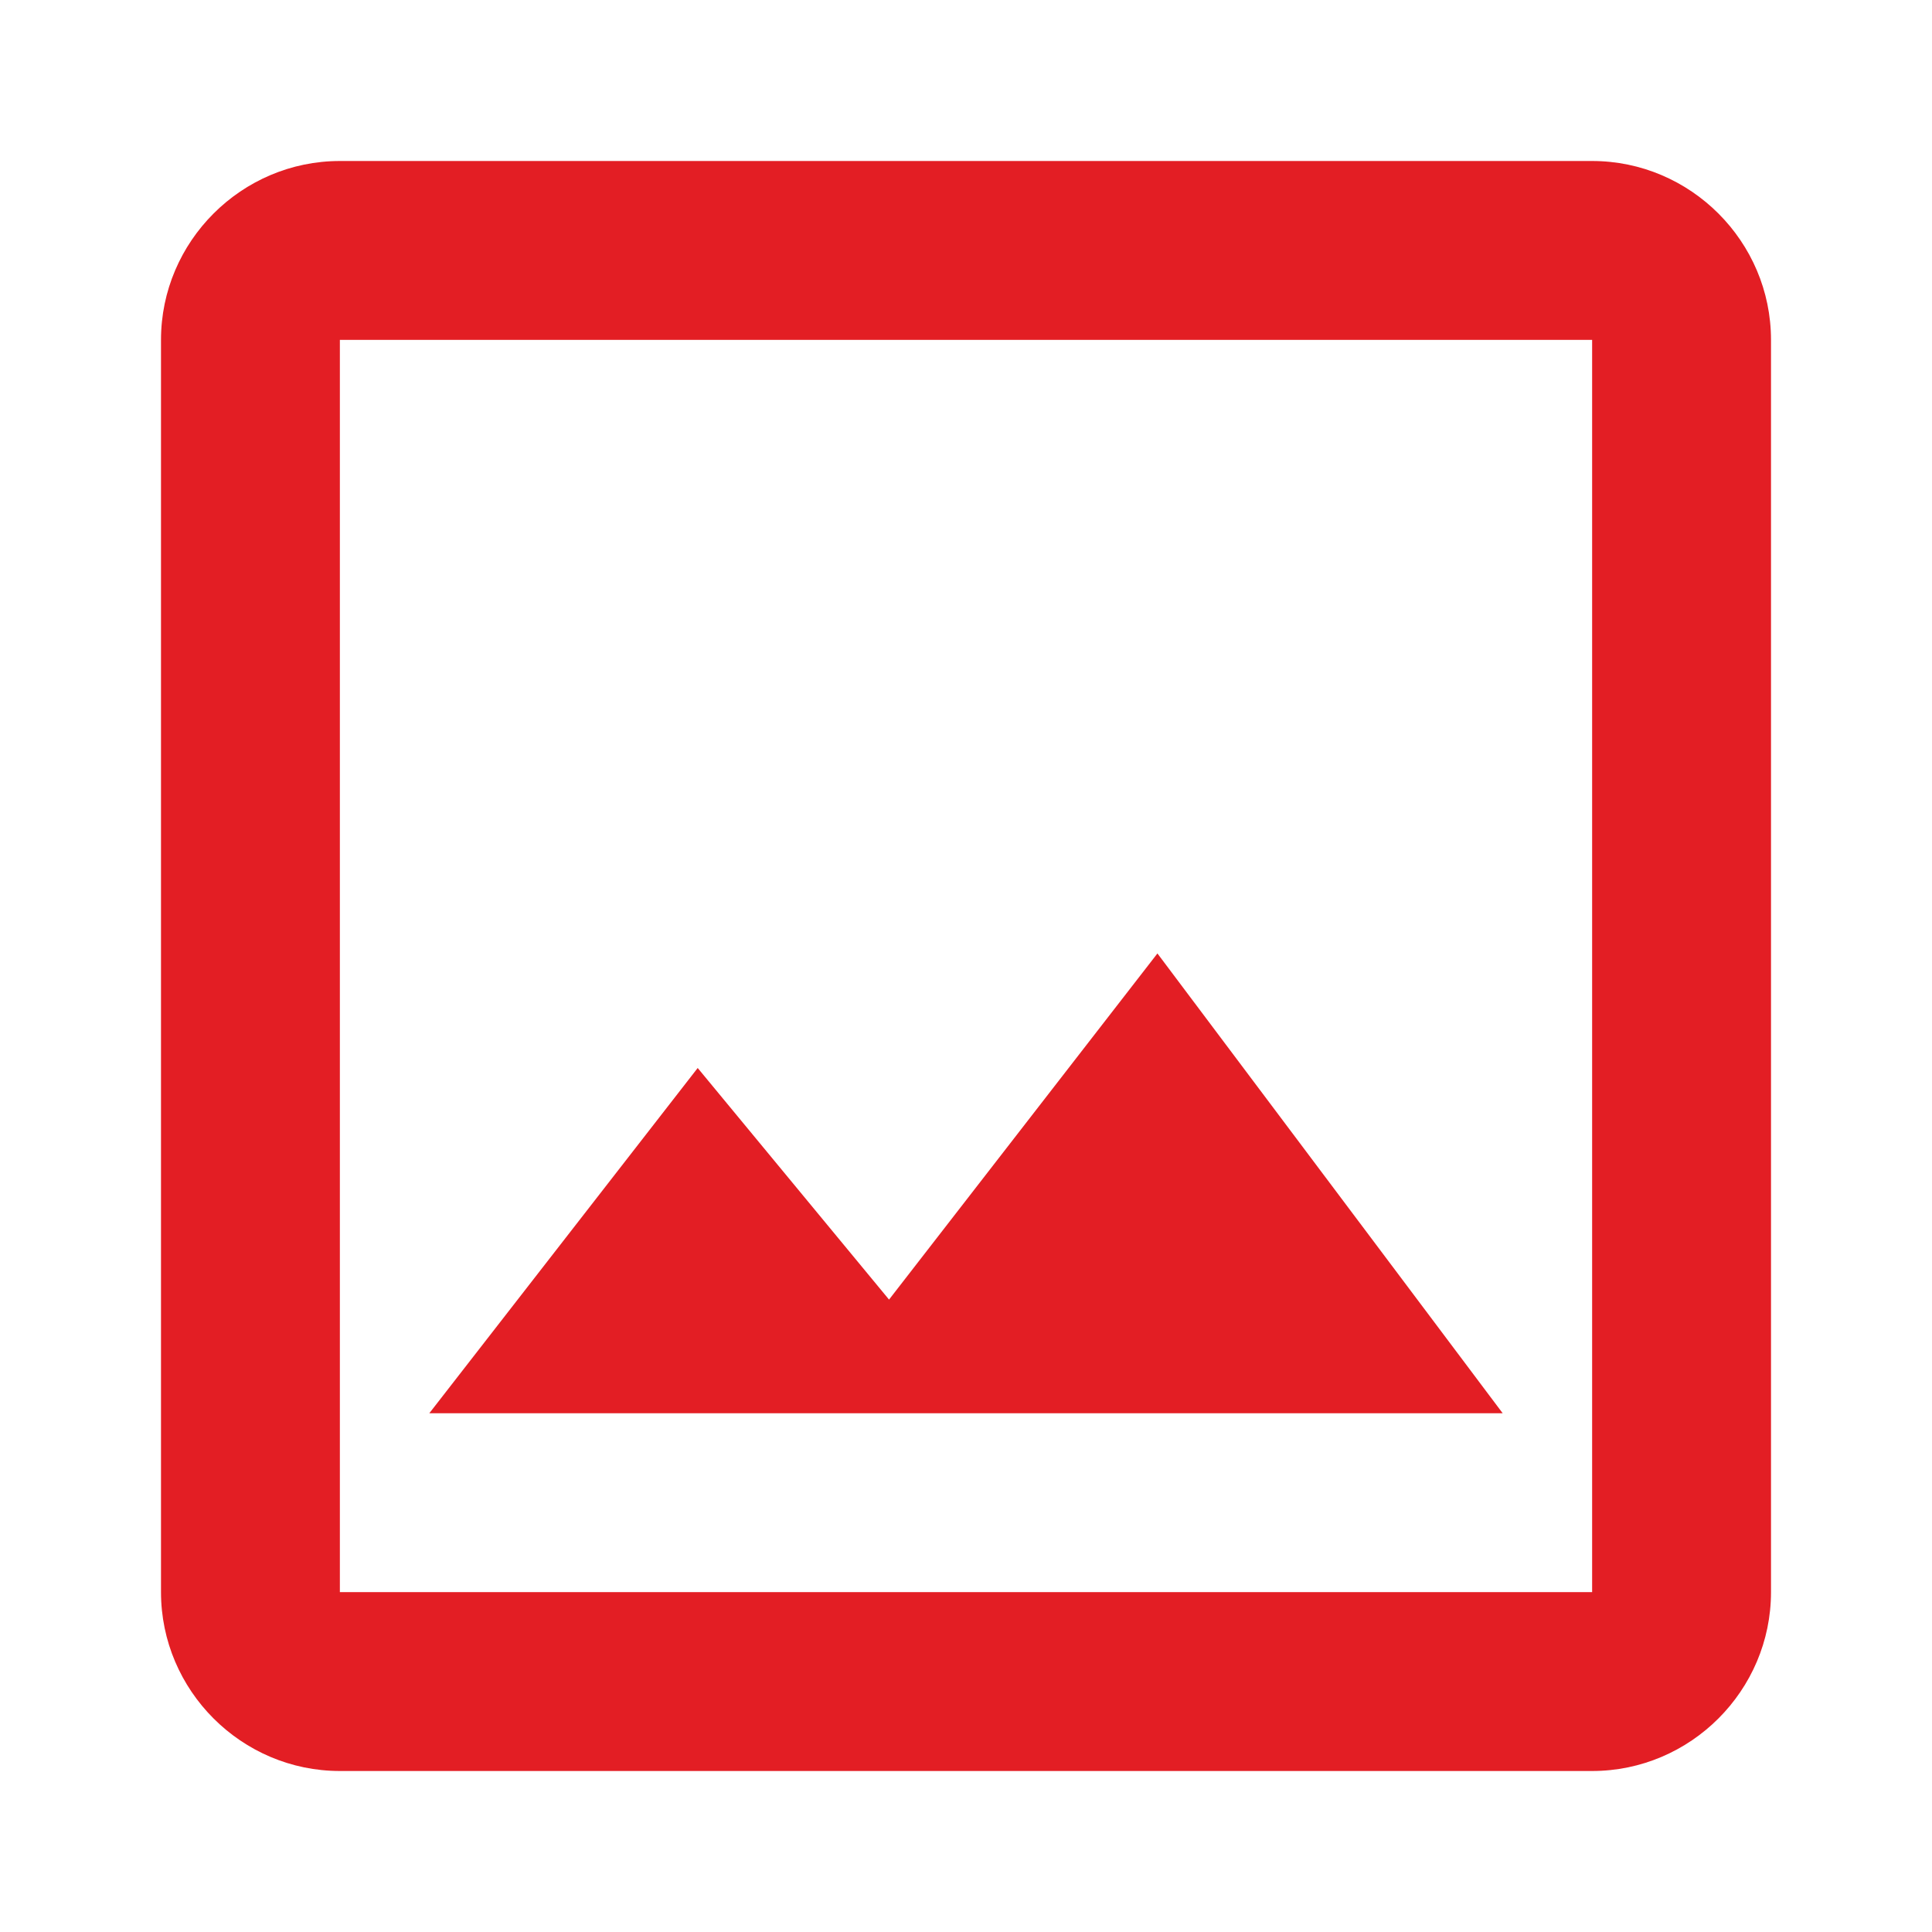 <?xml version="1.0" encoding="UTF-8"?> <svg xmlns="http://www.w3.org/2000/svg" width="24" height="24" viewBox="0 0 24 24" fill="none"><path d="M19.778 4.222V19.778H4.222V4.222H19.778ZM19.778 2H4.222C3 2 2 3 2 4.222V19.778C2 21 3 22 4.222 22H19.778C21 22 22 21 22 19.778V4.222C22 3 21 2 19.778 2ZM14.378 11.844L11.044 16.144L8.667 13.267L5.333 17.556H18.667L14.378 11.844Z" fill="#E31E24"></path></svg> 